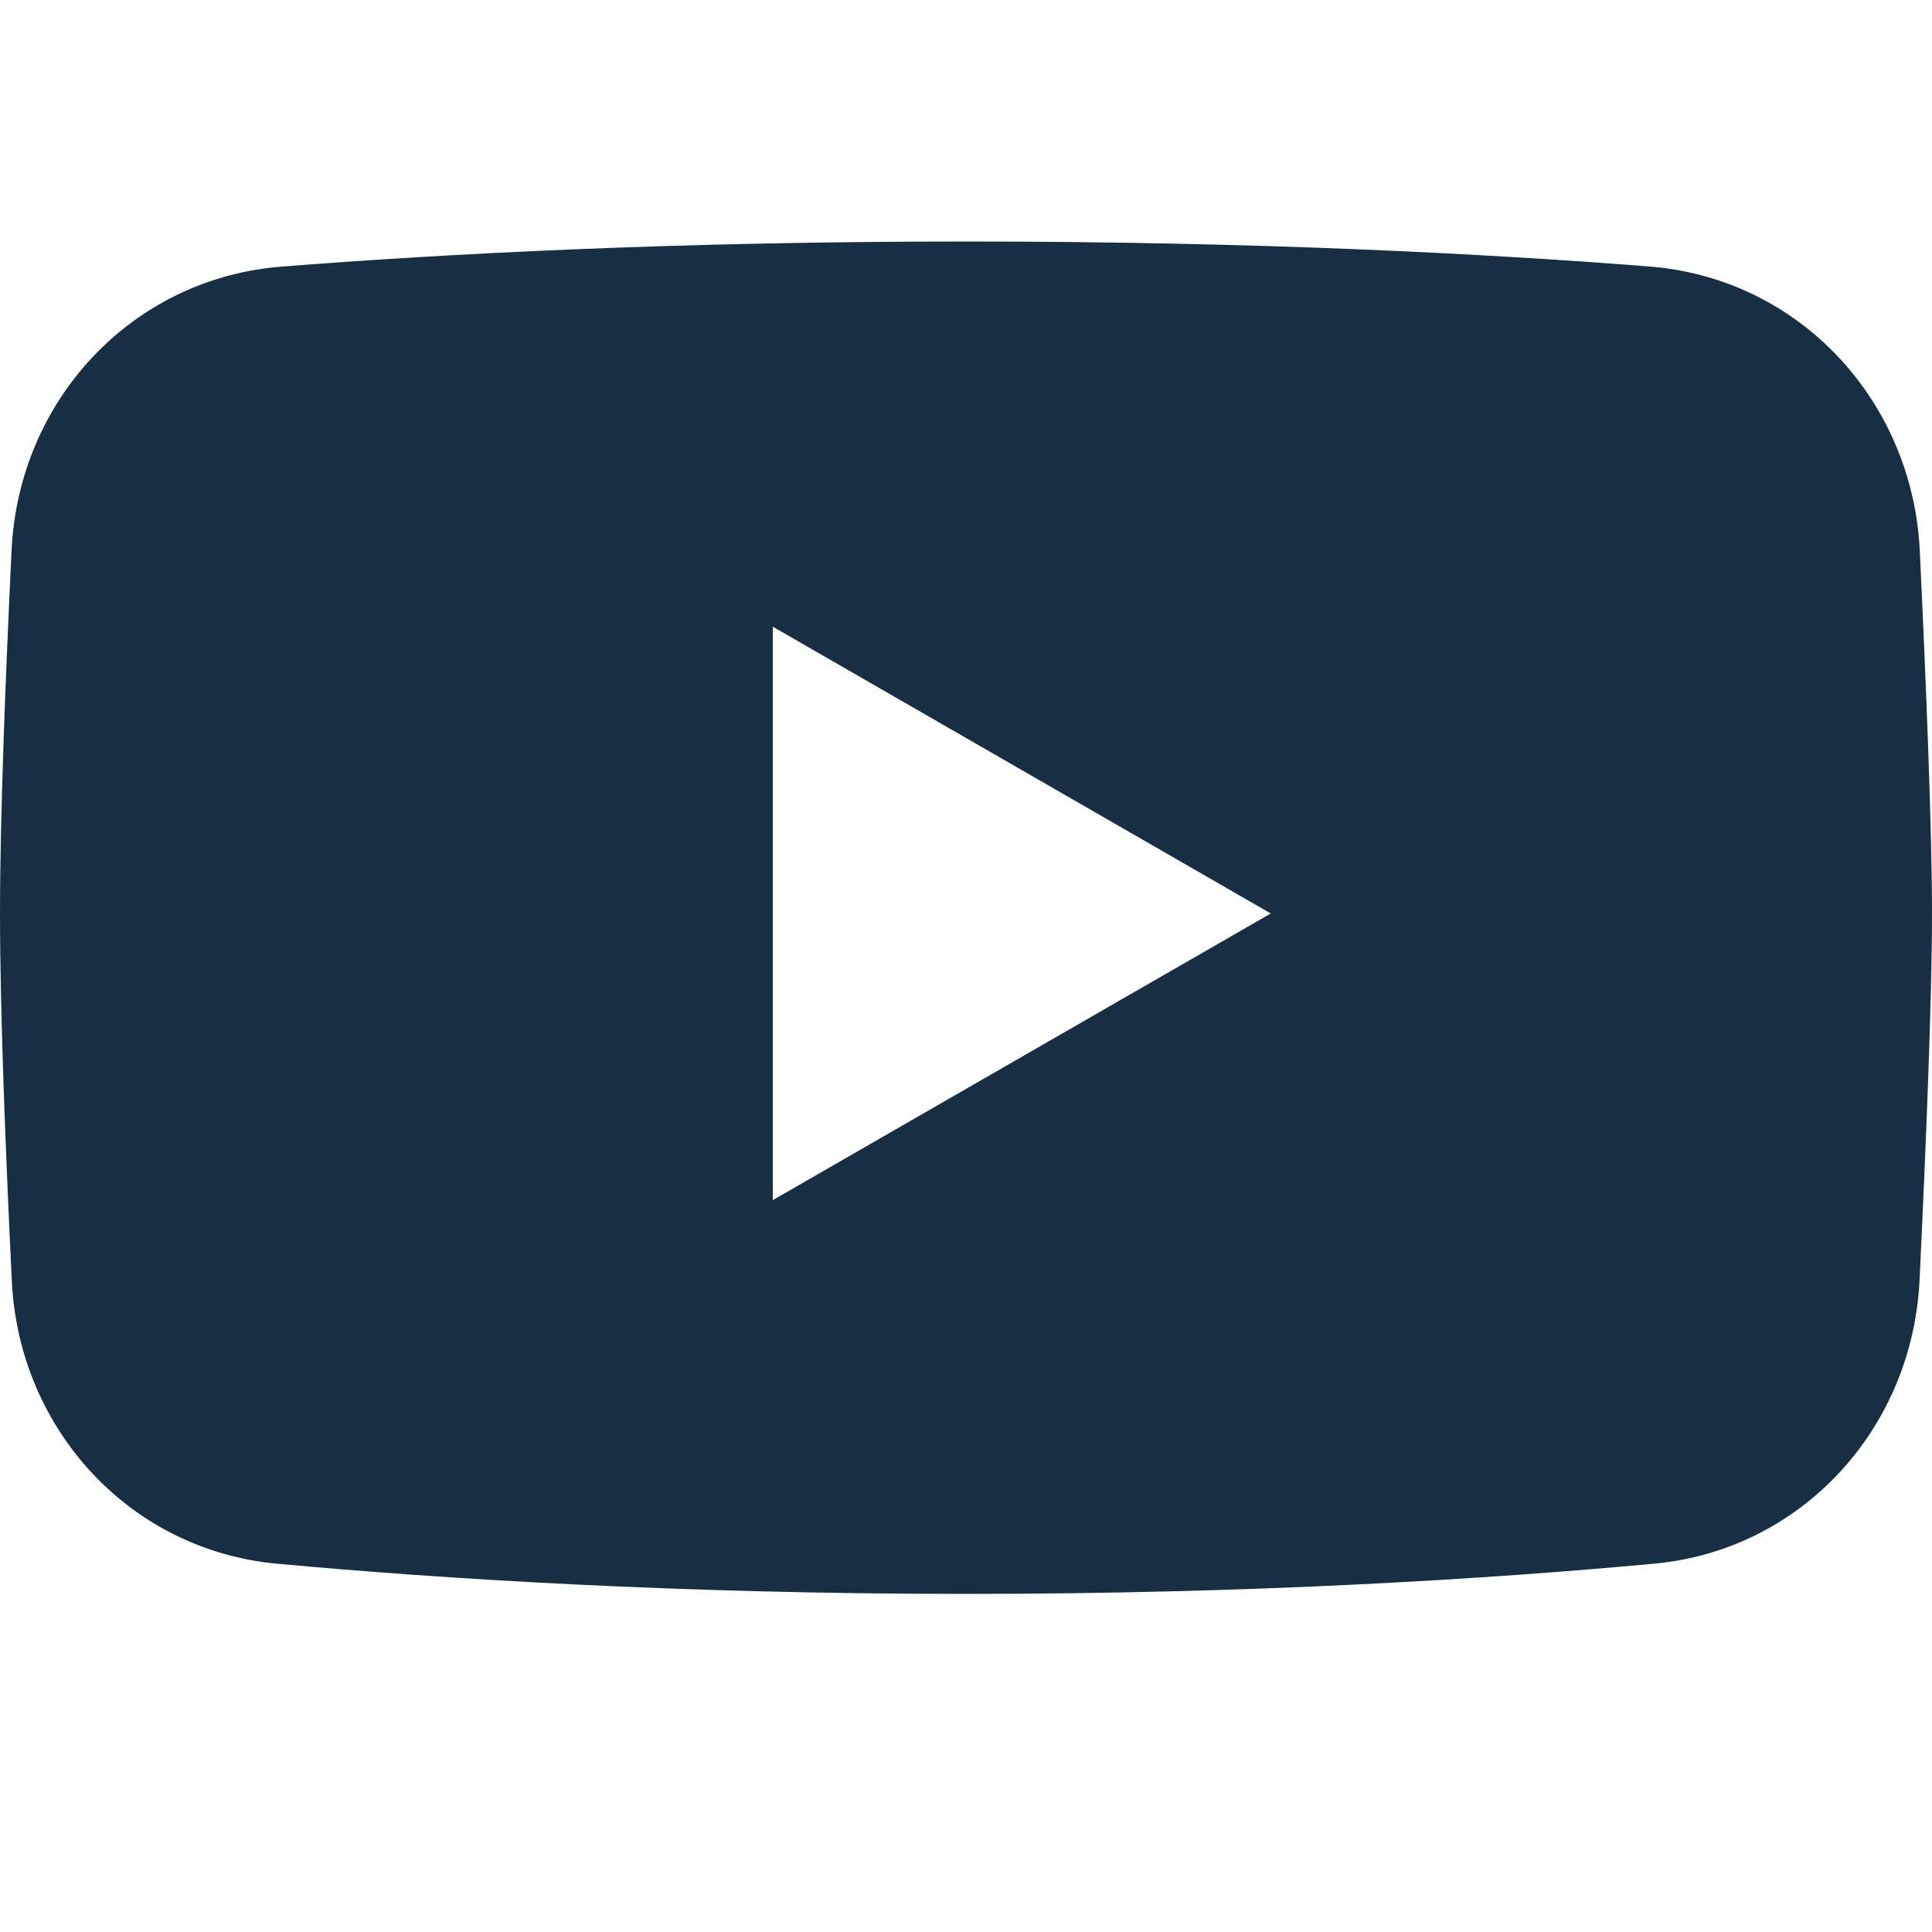 <svg width="16" height="16" viewBox="0 0 16 16" fill="none" xmlns="http://www.w3.org/2000/svg">
<path fill-rule="evenodd" clip-rule="evenodd" d="M2.332 2.208C1.093 2.305 0.157 3.312 0.096 4.553C0.047 5.576 0 6.752 0 7.565C0 8.386 0.048 9.58 0.098 10.611C0.158 11.836 1.073 12.837 2.294 12.95C3.646 13.074 5.603 13.2 8 13.2C10.391 13.2 12.344 13.075 13.695 12.95C14.921 12.838 15.838 11.831 15.897 10.601C15.949 9.516 16 8.274 16 7.565C16 6.863 15.95 5.64 15.899 4.563C15.839 3.318 14.902 2.304 13.658 2.207C12.327 2.102 10.408 2 8 2C5.586 2 3.663 2.103 2.332 2.208ZM6.4 5.19L10.524 7.565L6.4 9.939V5.19Z" fill="#182F43"/>
</svg>
